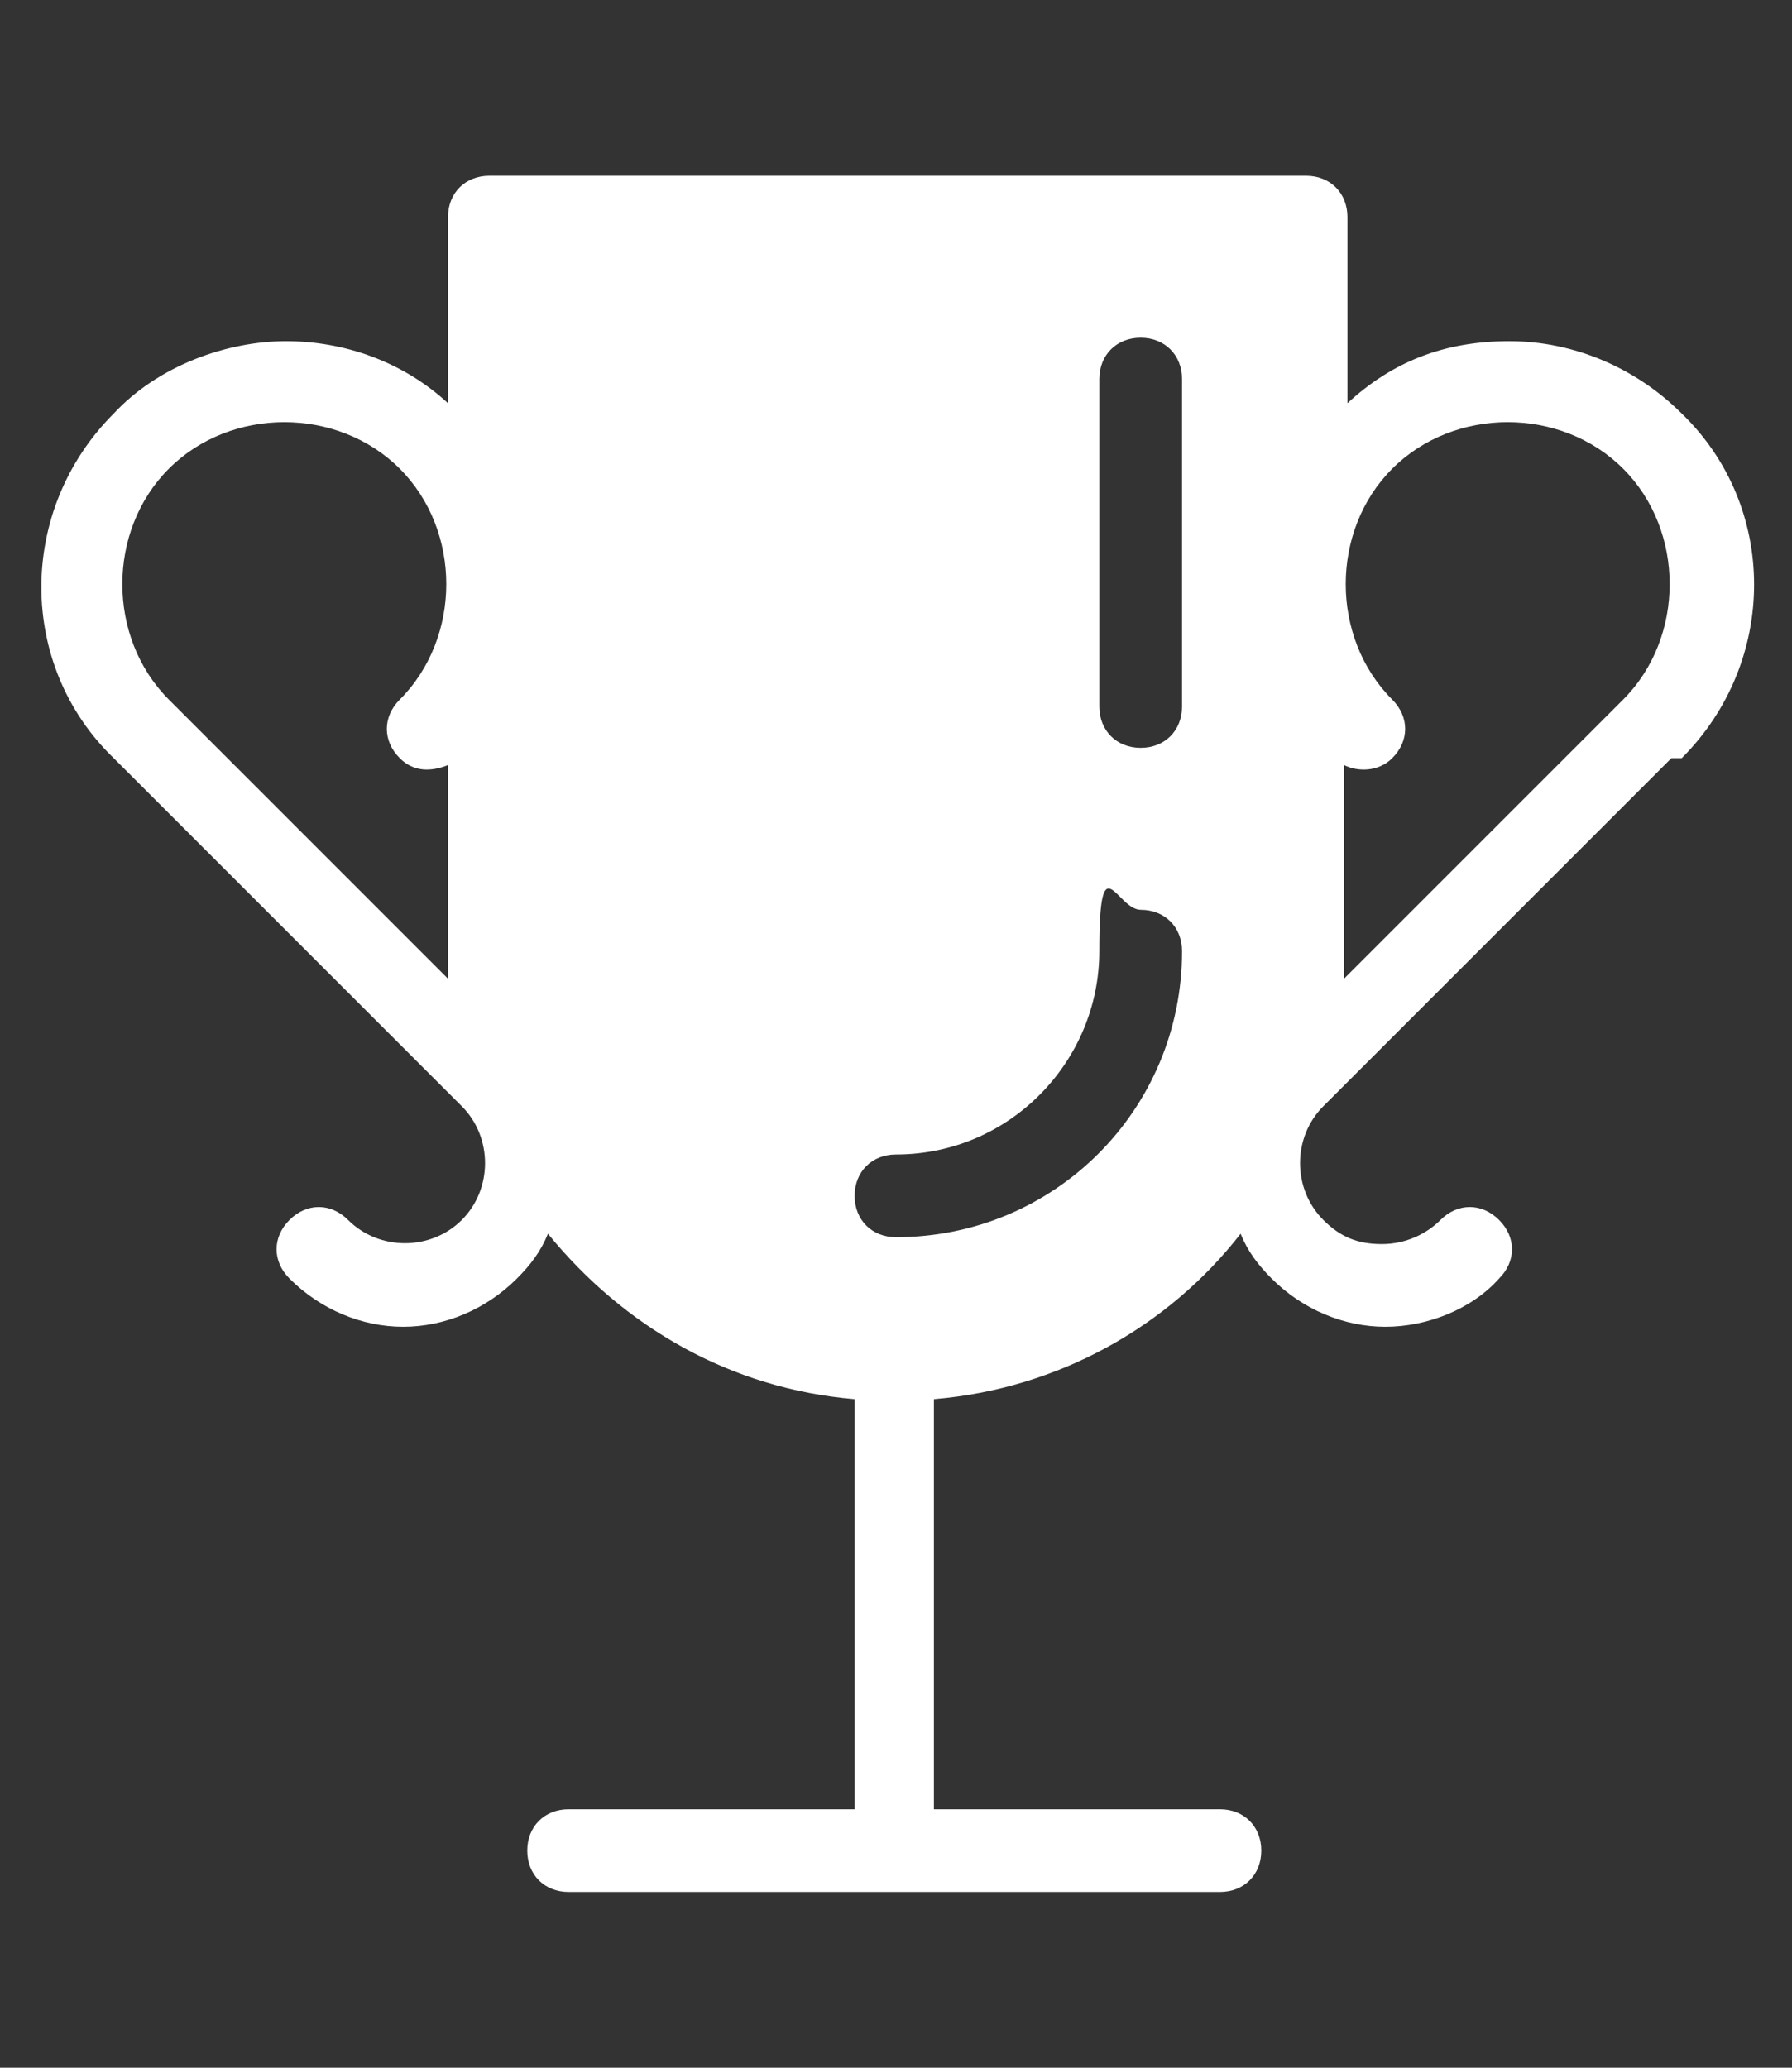 <?xml version="1.0" encoding="UTF-8"?> <svg xmlns="http://www.w3.org/2000/svg" id="Layer_1" version="1.1" viewBox="0 0 52 60"><rect x="0" y="0" width="52" height="60" fill="#333333" stroke="none"/><defs><style> .st0 { fill: #fff; } </style></defs><path class="st0" d="M48.8,22c2.8-2.8,2.8-7.3,0-10-1.3-1.3-3.1-2.1-5-2.1s-3.4.6-4.7,1.8v-5.4c0-.7-.5-1.2-1.2-1.2H14.2c-.7,0-1.2.5-1.2,1.2v5.4c-1.3-1.2-3-1.8-4.7-1.8s-3.7.7-5,2.1c-2.8,2.8-2.8,7.3,0,10l10.1,10.1c.9.9.9,2.4,0,3.3-.9.9-2.4.9-3.3,0-.5-.5-1.2-.5-1.7,0-.5.5-.5,1.2,0,1.7.9.9,2.1,1.4,3.3,1.4s2.4-.5,3.3-1.4c.4-.4.7-.8.9-1.3,2.2,2.7,5.3,4.5,8.9,4.8v11.9h-8.3c-.7,0-1.2.5-1.2,1.2s.5,1.2,1.2,1.2h18.9c.7,0,1.2-.5,1.2-1.2s-.5-1.2-1.2-1.2h-8.3v-11.9c3.6-.3,6.8-2.1,8.9-4.8.2.5.5.9.9,1.3.9.9,2.1,1.4,3.3,1.4s2.5-.5,3.3-1.4c.5-.5.5-1.2,0-1.7-.5-.5-1.2-.5-1.7,0-.4.4-1,.7-1.7.7s-1.2-.2-1.7-.7c-.9-.9-.9-2.4,0-3.3l10.1-10.1ZM39,27.6v-5.4c.4.2,1,.2,1.4-.2.5-.5.5-1.2,0-1.7-1.8-1.8-1.8-4.9,0-6.7,1.8-1.8,4.9-1.8,6.7,0,1.8,1.8,1.8,4.9,0,6.7l-8.1,8.1c0-.3,0-.5,0-.8ZM4.9,20.3c-1.8-1.8-1.8-4.9,0-6.7,1.8-1.8,4.9-1.8,6.7,0,1.8,1.8,1.8,4.9,0,6.7-.5.5-.5,1.2,0,1.7.4.4.9.4,1.4.2v5.4c0,.3,0,.5,0,.8l-8.1-8.1ZM26,35.9c-.7,0-1.2-.5-1.2-1.2s.5-1.2,1.2-1.2c3.3,0,5.9-2.7,5.9-5.9s.5-1.2,1.2-1.2,1.2.5,1.2,1.2c0,4.6-3.7,8.3-8.3,8.3ZM34.3,20.5c0,.7-.5,1.2-1.2,1.2s-1.2-.5-1.2-1.2v-9.5c0-.7.5-1.2,1.2-1.2s1.2.5,1.2,1.2v9.5Z"></path></svg> 
